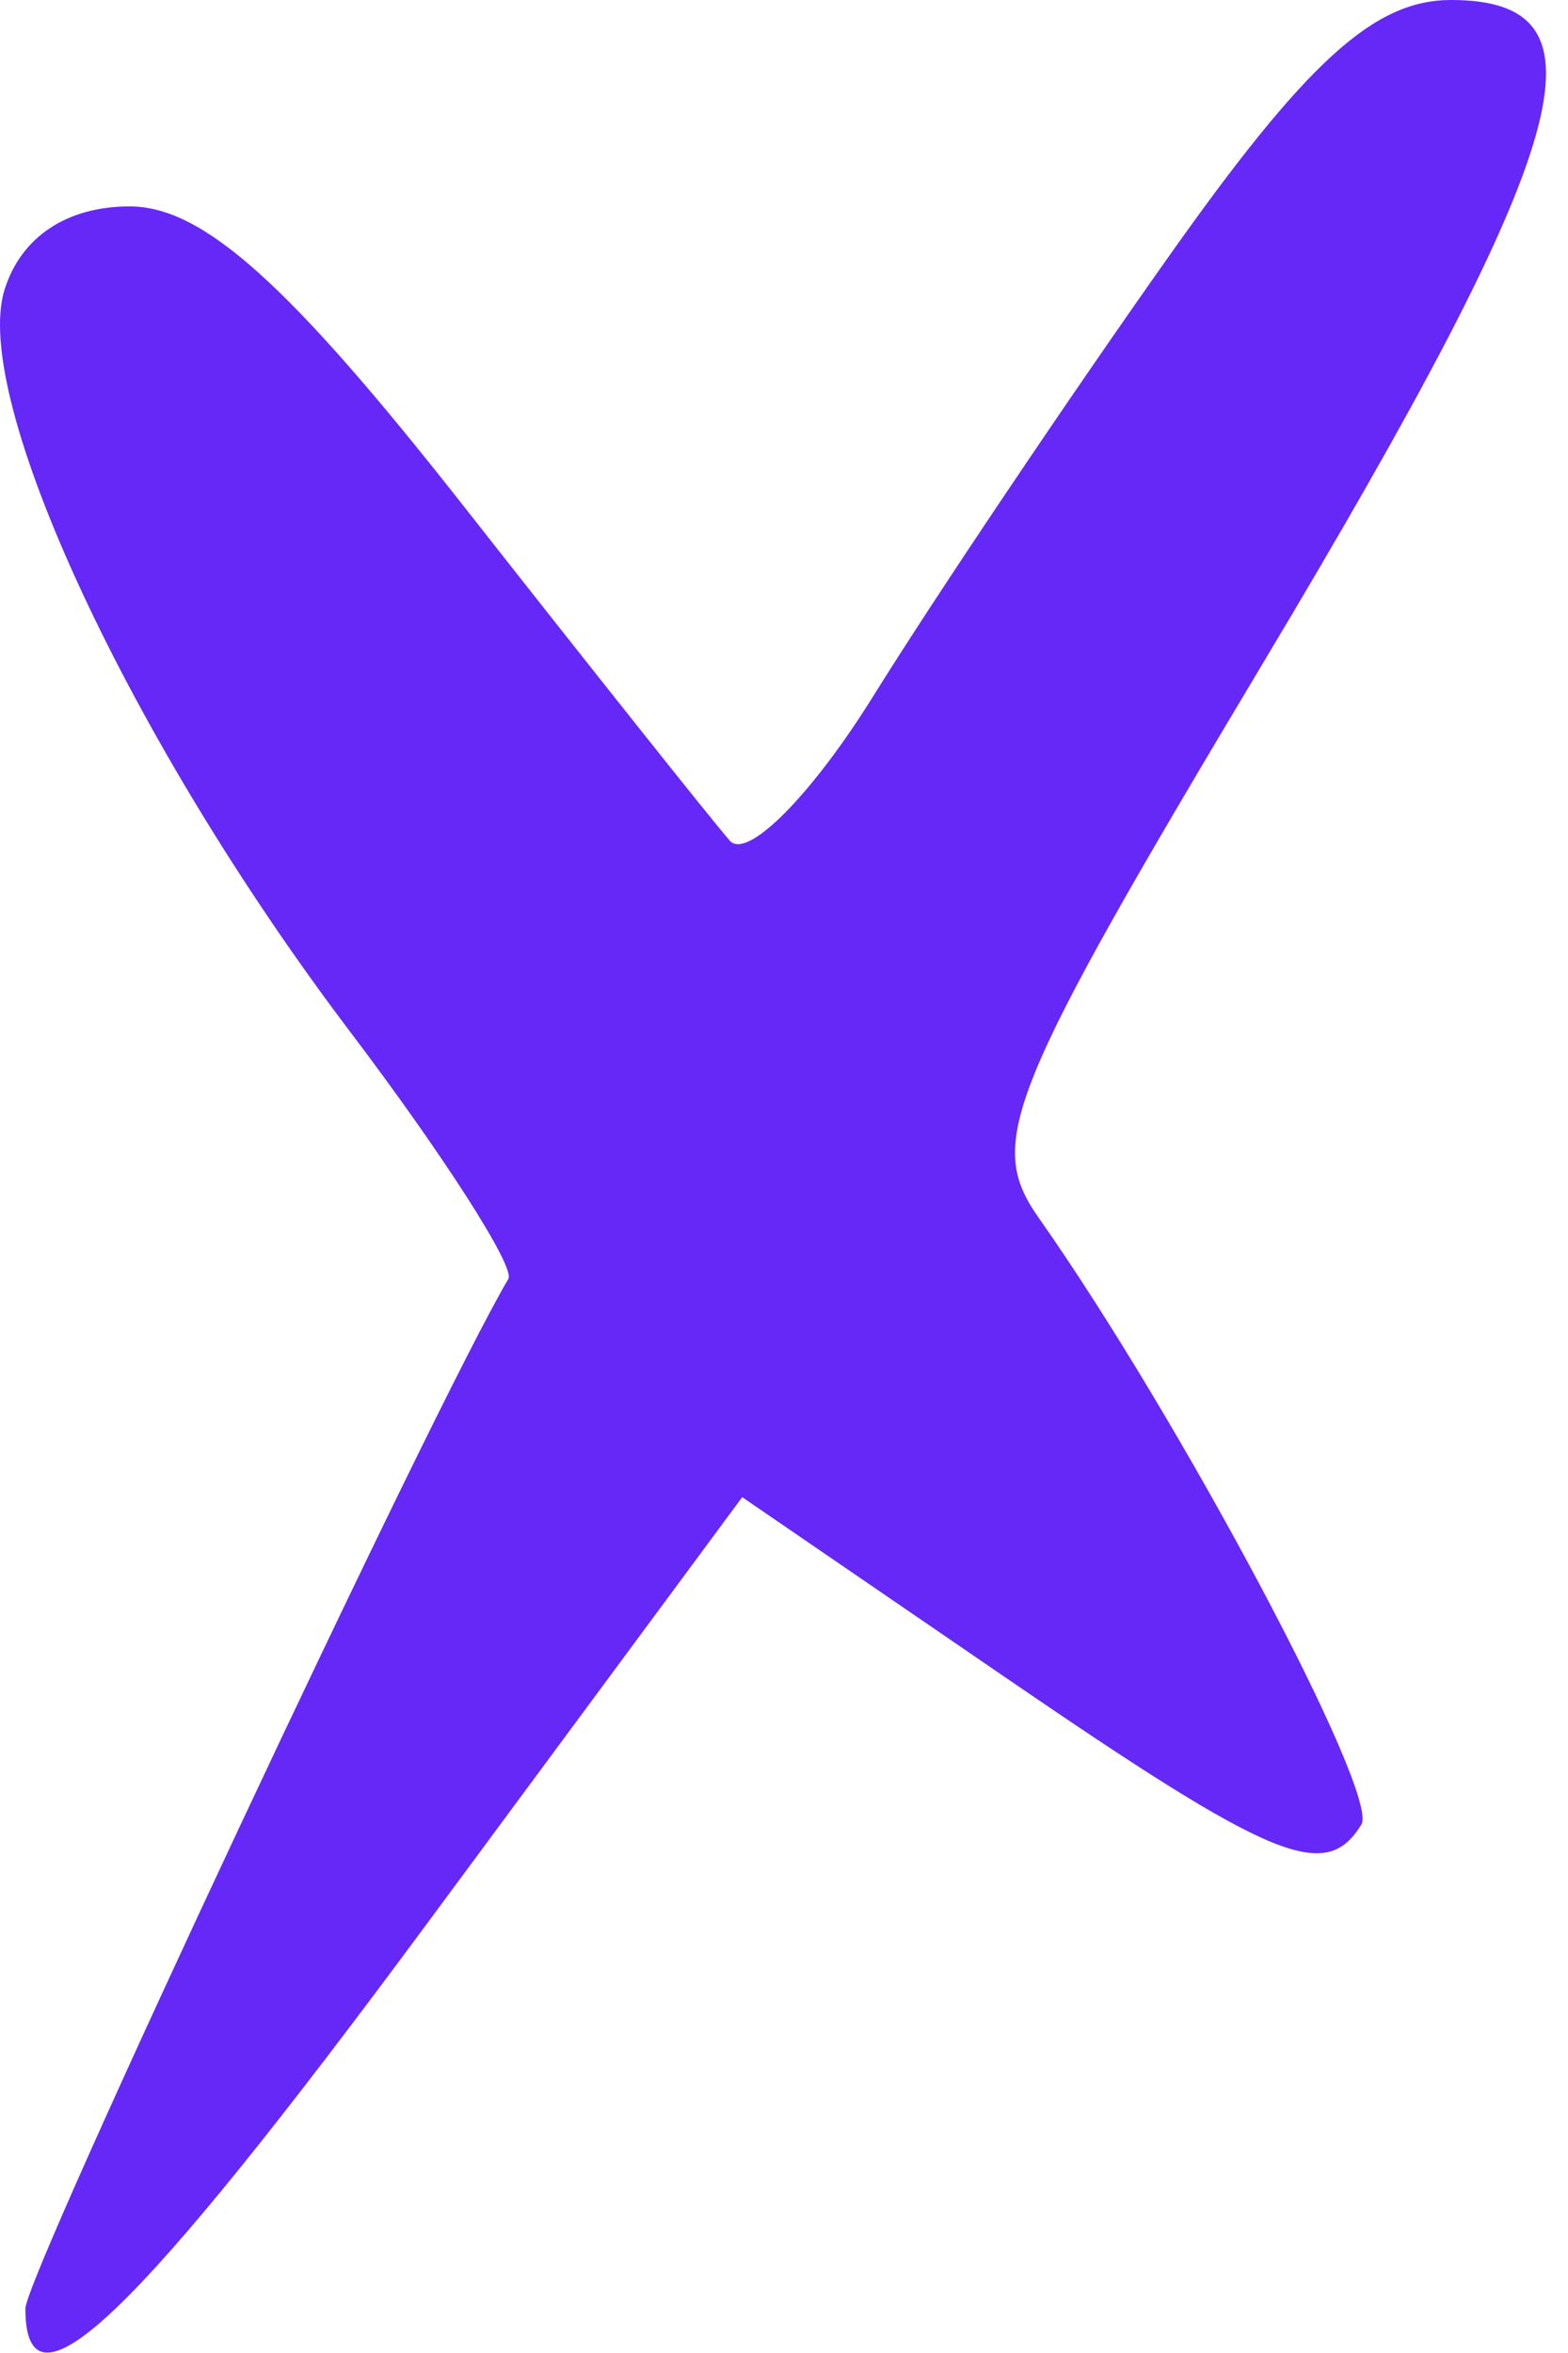 <svg width="38" height="57" viewBox="0 0 38 57" fill="none" xmlns="http://www.w3.org/2000/svg">
<path d="M21.162 16.865C22.656 14.464 25.867 9.688 28.298 6.25C31.665 1.487 33.299 0 35.166 0C39.139 0 38.173 3.422 30.646 16C24.376 26.477 23.889 27.678 25.172 29.5C28.605 34.378 33.442 43.47 32.992 44.199C32.122 45.607 30.877 45.093 24.364 40.634L17.987 36.268L10.322 46.634C3.268 56.172 0.615 58.712 0.615 55.925C0.615 55.113 10.504 34.04 12.32 30.981C12.489 30.696 10.759 27.996 8.476 24.981C3.149 17.947 -0.72 9.631 0.113 7.008C0.516 5.735 1.625 5 3.14 5C4.916 5 6.993 6.862 11.228 12.25C14.362 16.237 17.268 19.889 17.686 20.365C18.103 20.841 19.668 19.266 21.162 16.865Z" fill="#6528F7"/>
</svg>
